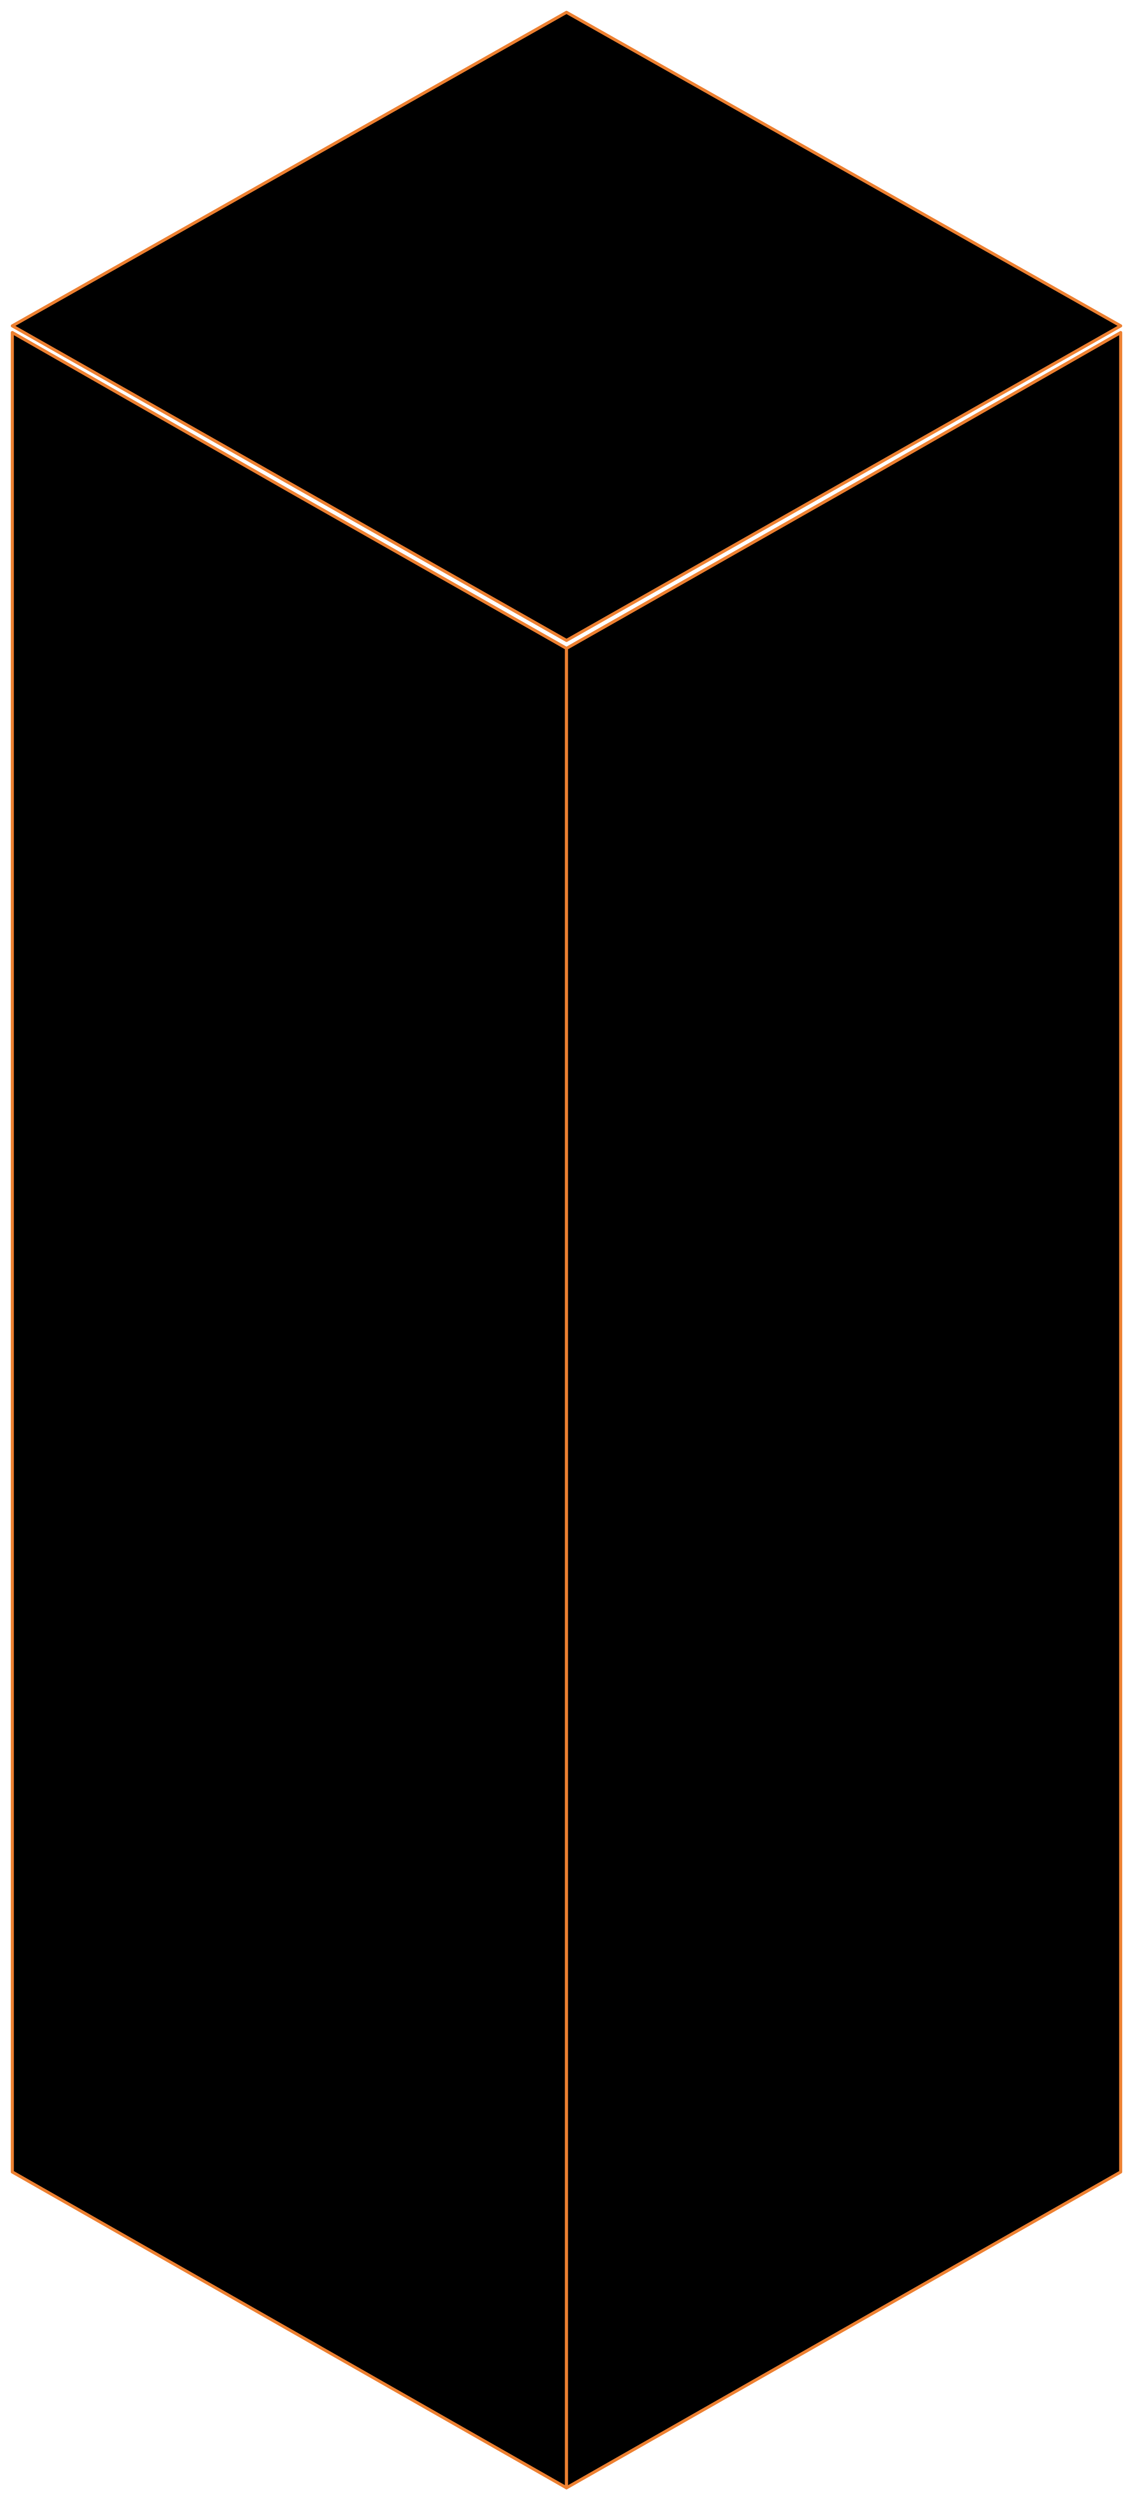 <?xml version="1.0" encoding="UTF-8"?> <svg xmlns="http://www.w3.org/2000/svg" width="92" height="203" viewBox="0 0 92 203" fill="none"><path d="M46 1L91 26.459L46 52L1 26.459L46 1Z" fill="black" stroke="#ED8031" stroke-width="0.25" stroke-linecap="round" stroke-linejoin="round"></path><path d="M1 176.354L46 202V52.646L23.498 39.86L1 27V176.354Z" fill="black" stroke="#ED8031" stroke-width="0.25" stroke-linecap="round" stroke-linejoin="round"></path><path d="M91 176.354L46 202V52.646L68.502 39.86L91 27V176.354Z" fill="black" stroke="#ED8031" stroke-width="0.25" stroke-linecap="round" stroke-linejoin="round"></path></svg> 